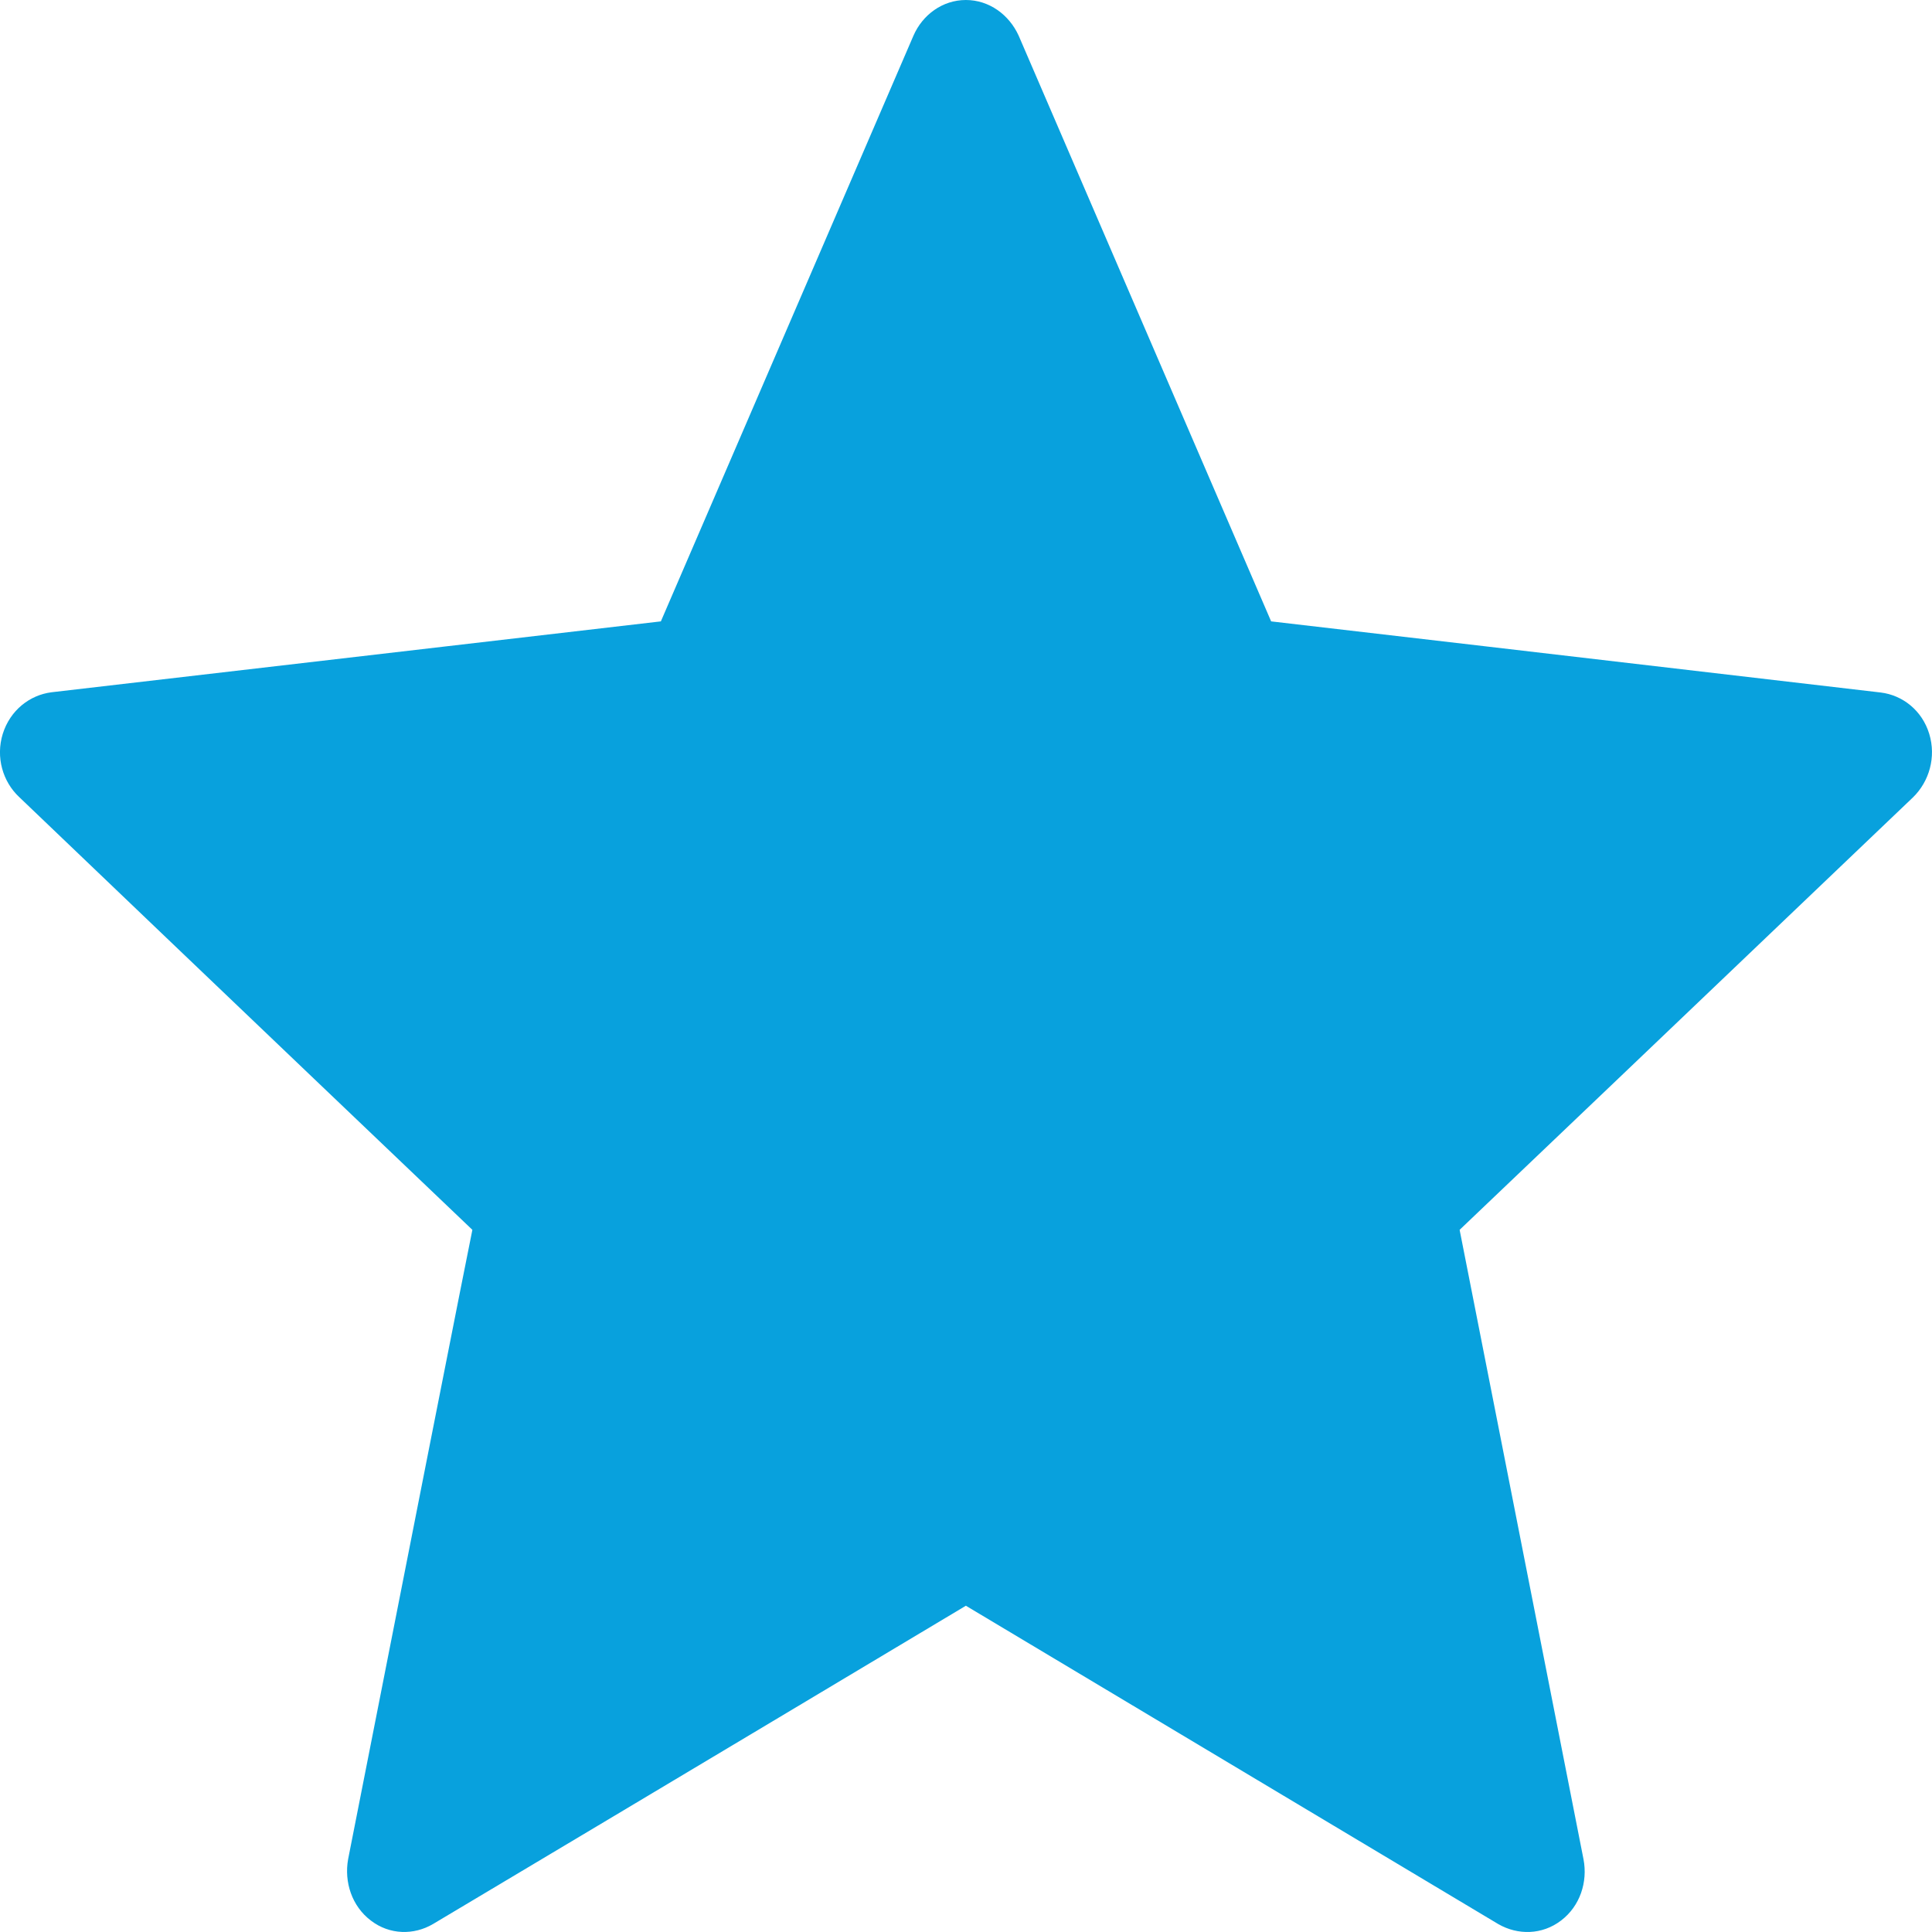 <svg width="16" height="16" viewBox="0 0 16 16" fill="none" xmlns="http://www.w3.org/2000/svg">
<path d="M5.473 5.146C5.473 5.146 2.446 5.498 0.427 5.733C0.245 5.756 0.084 5.883 0.023 6.077C-0.037 6.271 0.023 6.473 0.158 6.6C1.658 8.036 3.912 10.185 3.912 10.185C3.91 10.185 3.293 13.311 2.883 15.397C2.849 15.586 2.914 15.786 3.071 15.905C3.227 16.025 3.428 16.027 3.586 15.934C5.353 14.881 7.999 13.298 7.999 13.298C7.999 13.298 10.646 14.881 12.409 15.935C12.57 16.027 12.771 16.025 12.928 15.905C13.085 15.786 13.15 15.586 13.114 15.398C12.704 13.311 12.088 10.185 12.088 10.185C12.088 10.185 14.343 8.036 15.843 6.603C15.977 6.472 16.036 6.27 15.977 6.077C15.918 5.884 15.757 5.757 15.575 5.735C13.555 5.498 10.527 5.146 10.527 5.146C10.527 5.146 9.272 2.236 8.436 0.295C8.357 0.122 8.192 0 7.999 0C7.805 0 7.64 0.123 7.565 0.295C6.728 2.236 5.473 5.146 5.473 5.146Z" fill="#08A1DD"/>
</svg>
